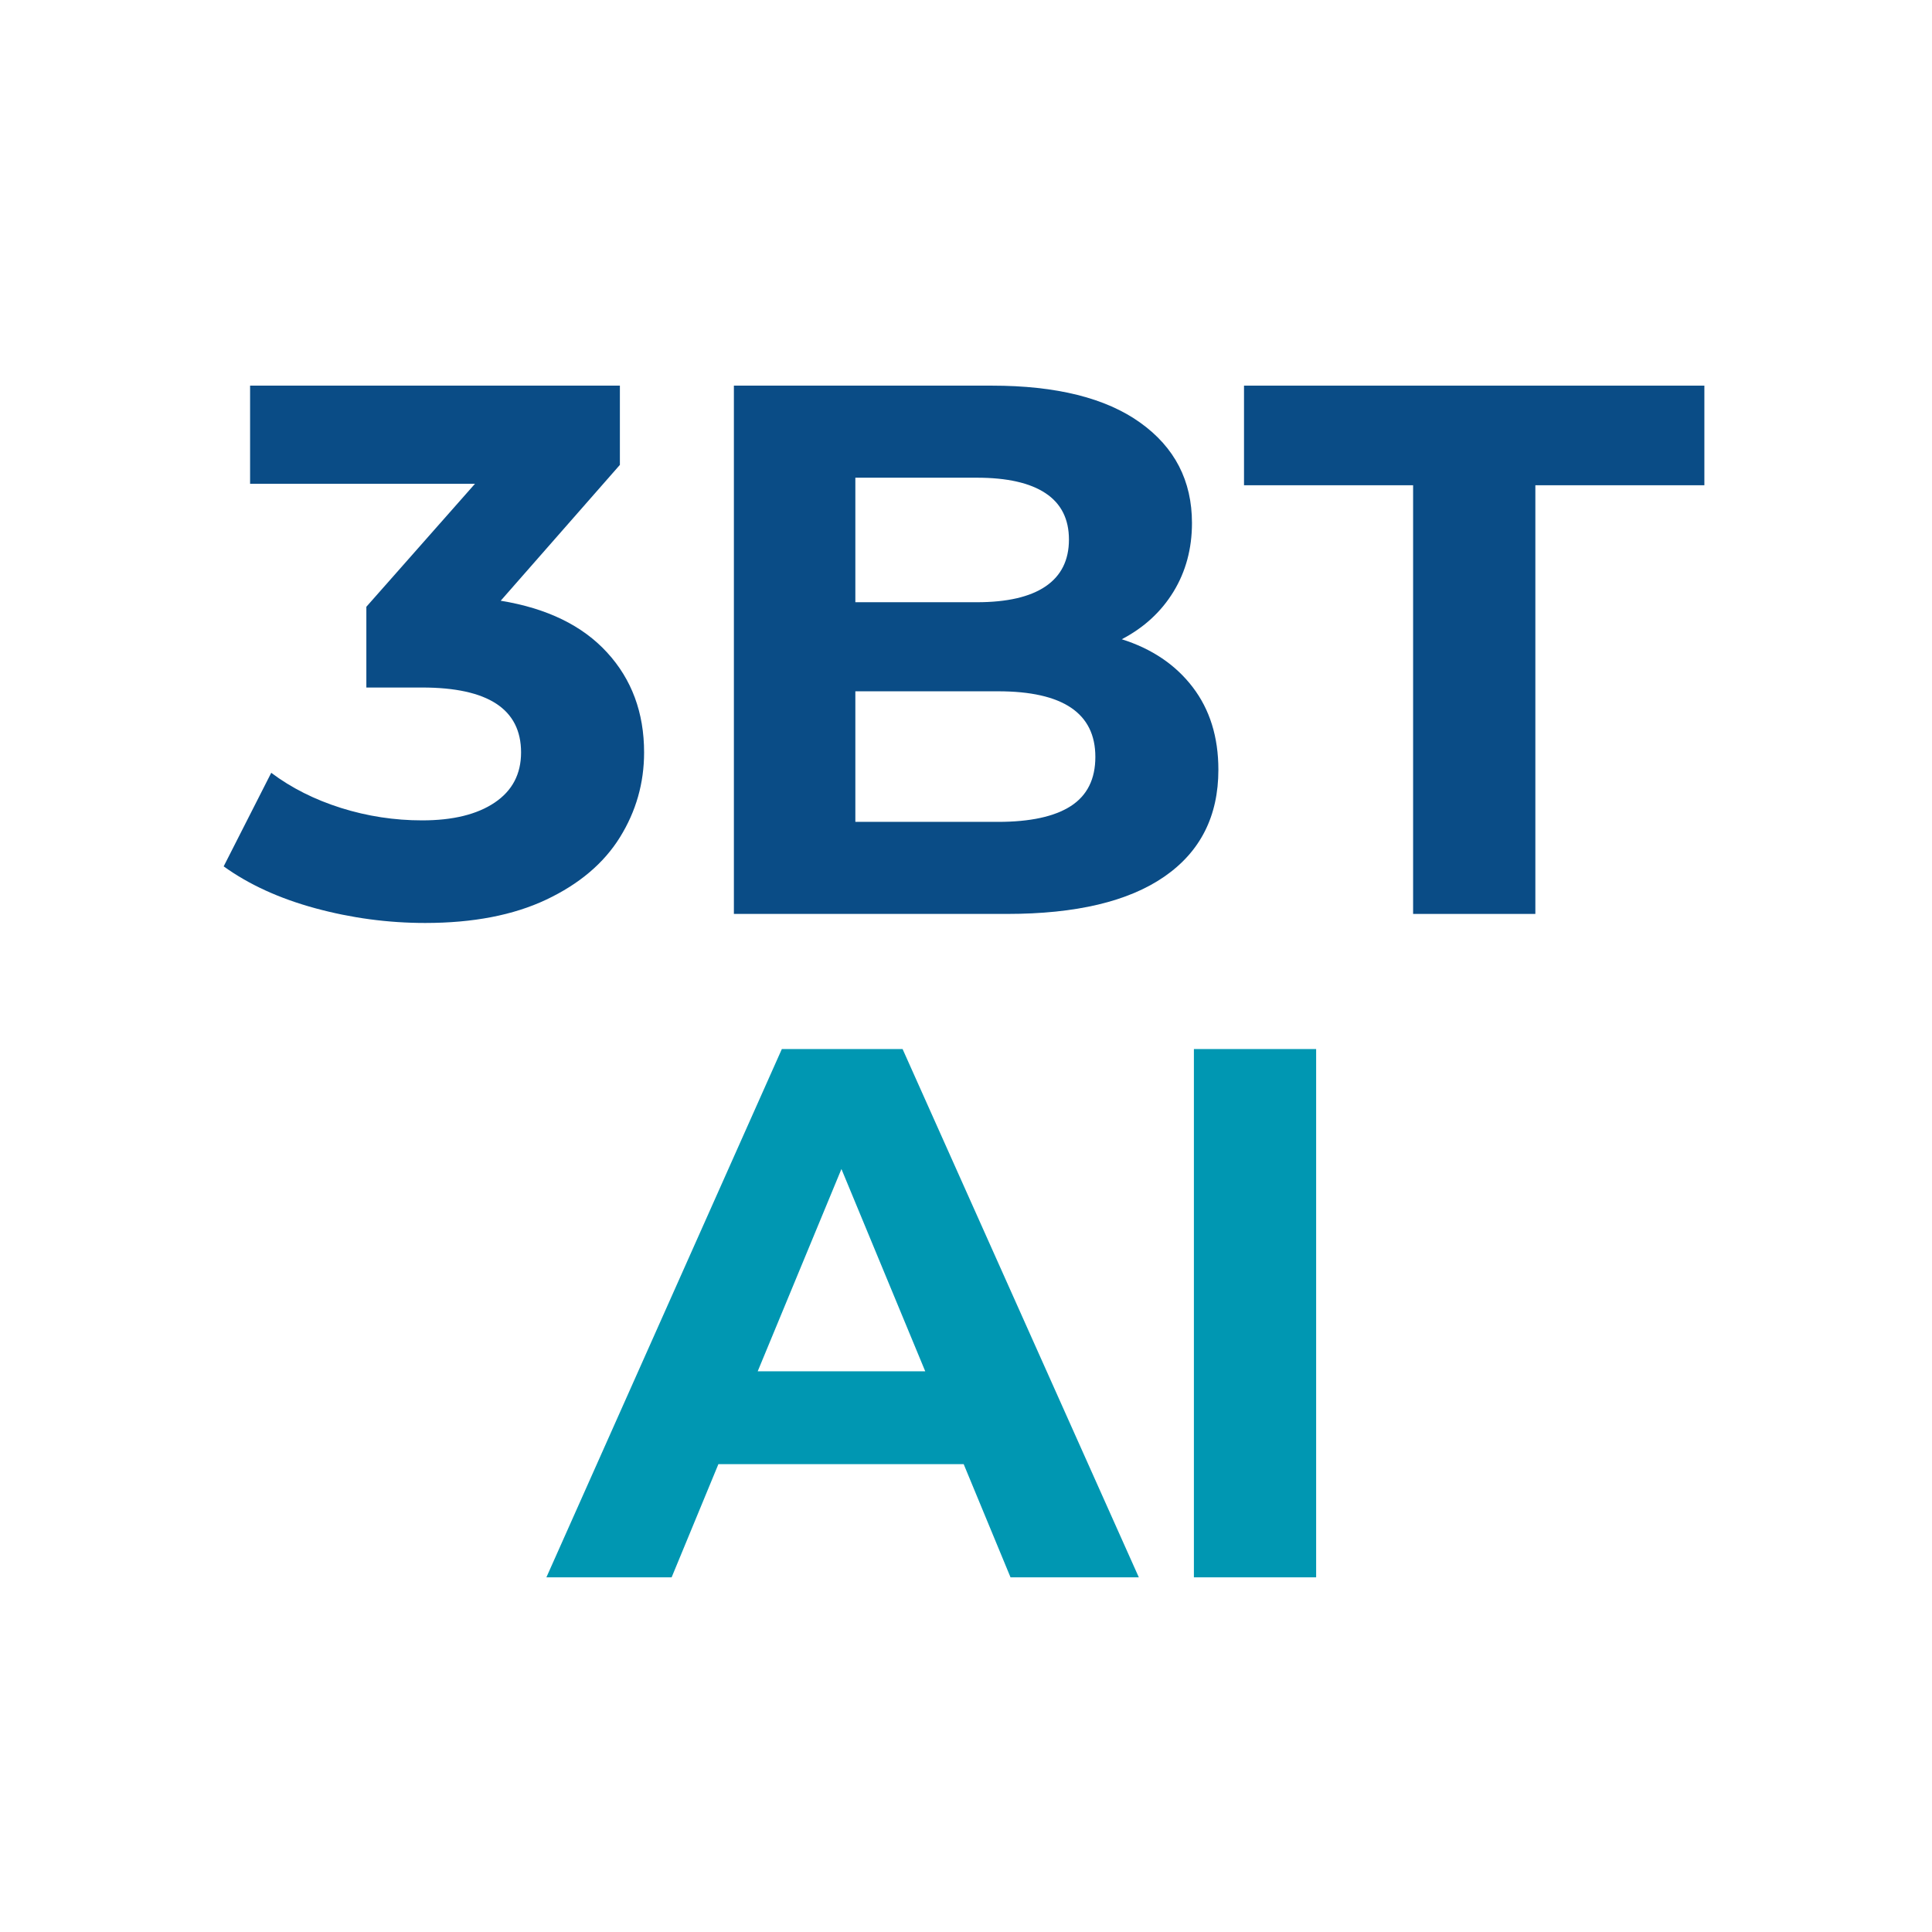 <svg xmlns="http://www.w3.org/2000/svg" xmlns:xlink="http://www.w3.org/1999/xlink" width="512" zoomAndPan="magnify" viewBox="0 0 384 384" height="512" preserveAspectRatio="xMidYMid meet" version="1.2"><defs/><g id="937be1fca0"><g style="fill:#0a4c86;fill-opacity:1;"><g transform="translate(44.613, 181.65)"><path style="stroke:none" d="M 54.906 -62.25 C 64.102 -60.75 71.148 -57.32 76.047 -51.969 C 80.953 -46.625 83.406 -40 83.406 -32.094 C 83.406 -26 81.801 -20.375 78.594 -15.219 C 75.395 -10.07 70.52 -5.945 63.969 -2.844 C 57.426 0.25 49.406 1.797 39.906 1.797 C 32.5 1.797 25.219 0.82 18.062 -1.125 C 10.914 -3.07 4.844 -5.848 -0.156 -9.453 L 9.297 -28.047 C 13.297 -25.047 17.922 -22.719 23.172 -21.062 C 28.422 -19.414 33.797 -18.594 39.297 -18.594 C 45.398 -18.594 50.203 -19.77 53.703 -22.125 C 57.203 -24.477 58.953 -27.801 58.953 -32.094 C 58.953 -40.695 52.398 -45 39.297 -45 L 28.203 -45 L 28.203 -61.047 L 49.797 -85.5 L 5.094 -85.5 L 5.094 -105 L 78.594 -105 L 78.594 -89.25 Z M 54.906 -62.25 "/></g></g><g style="fill:#0a4c86;fill-opacity:1;"><g transform="translate(133.413, 181.65)"><path style="stroke:none" d="M 89.547 -54.594 C 95.547 -52.695 100.242 -49.523 103.641 -45.078 C 107.047 -40.629 108.75 -35.156 108.75 -28.656 C 108.75 -19.445 105.172 -12.367 98.016 -7.422 C 90.867 -2.473 80.445 0 66.75 0 L 12.453 0 L 12.453 -105 L 63.75 -105 C 76.551 -105 86.375 -102.547 93.219 -97.641 C 100.07 -92.742 103.5 -86.098 103.5 -77.703 C 103.5 -72.598 102.273 -68.047 99.828 -64.047 C 97.379 -60.047 93.953 -56.895 89.547 -54.594 Z M 36.594 -86.703 L 36.594 -61.953 L 60.75 -61.953 C 66.75 -61.953 71.297 -63 74.391 -65.094 C 77.492 -67.195 79.047 -70.301 79.047 -74.406 C 79.047 -78.5 77.492 -81.57 74.391 -83.625 C 71.297 -85.676 66.75 -86.703 60.75 -86.703 Z M 64.953 -18.297 C 71.348 -18.297 76.172 -19.344 79.422 -21.438 C 82.672 -23.539 84.297 -26.797 84.297 -31.203 C 84.297 -39.898 77.848 -44.25 64.953 -44.25 L 36.594 -44.25 L 36.594 -18.297 Z M 64.953 -18.297 "/></g></g><g style="fill:#0a4c86;fill-opacity:1;"><g transform="translate(246.663, 181.65)"><path style="stroke:none" d="M 34.203 -85.203 L 0.594 -85.203 L 0.594 -105 L 92.094 -105 L 92.094 -85.203 L 58.5 -85.203 L 58.5 0 L 34.203 0 Z M 34.203 -85.203 "/></g></g><g style="fill:#0097b2;fill-opacity:1;"><g transform="translate(109.944, 313.507)"><path style="stroke:none" d="M 81.594 -22.5 L 32.844 -22.5 L 23.547 0 L -1.344 0 L 45.453 -105 L 69.453 -105 L 116.406 0 L 90.906 0 Z M 73.953 -40.953 L 57.297 -81.156 L 40.656 -40.953 Z M 73.953 -40.953 "/></g></g><g style="fill:#0097b2;fill-opacity:1;"><g transform="translate(224.844, 313.507)"><path style="stroke:none" d="M 12.453 -105 L 36.75 -105 L 36.75 0 L 12.453 0 Z M 12.453 -105 "/></g></g></g></svg>
